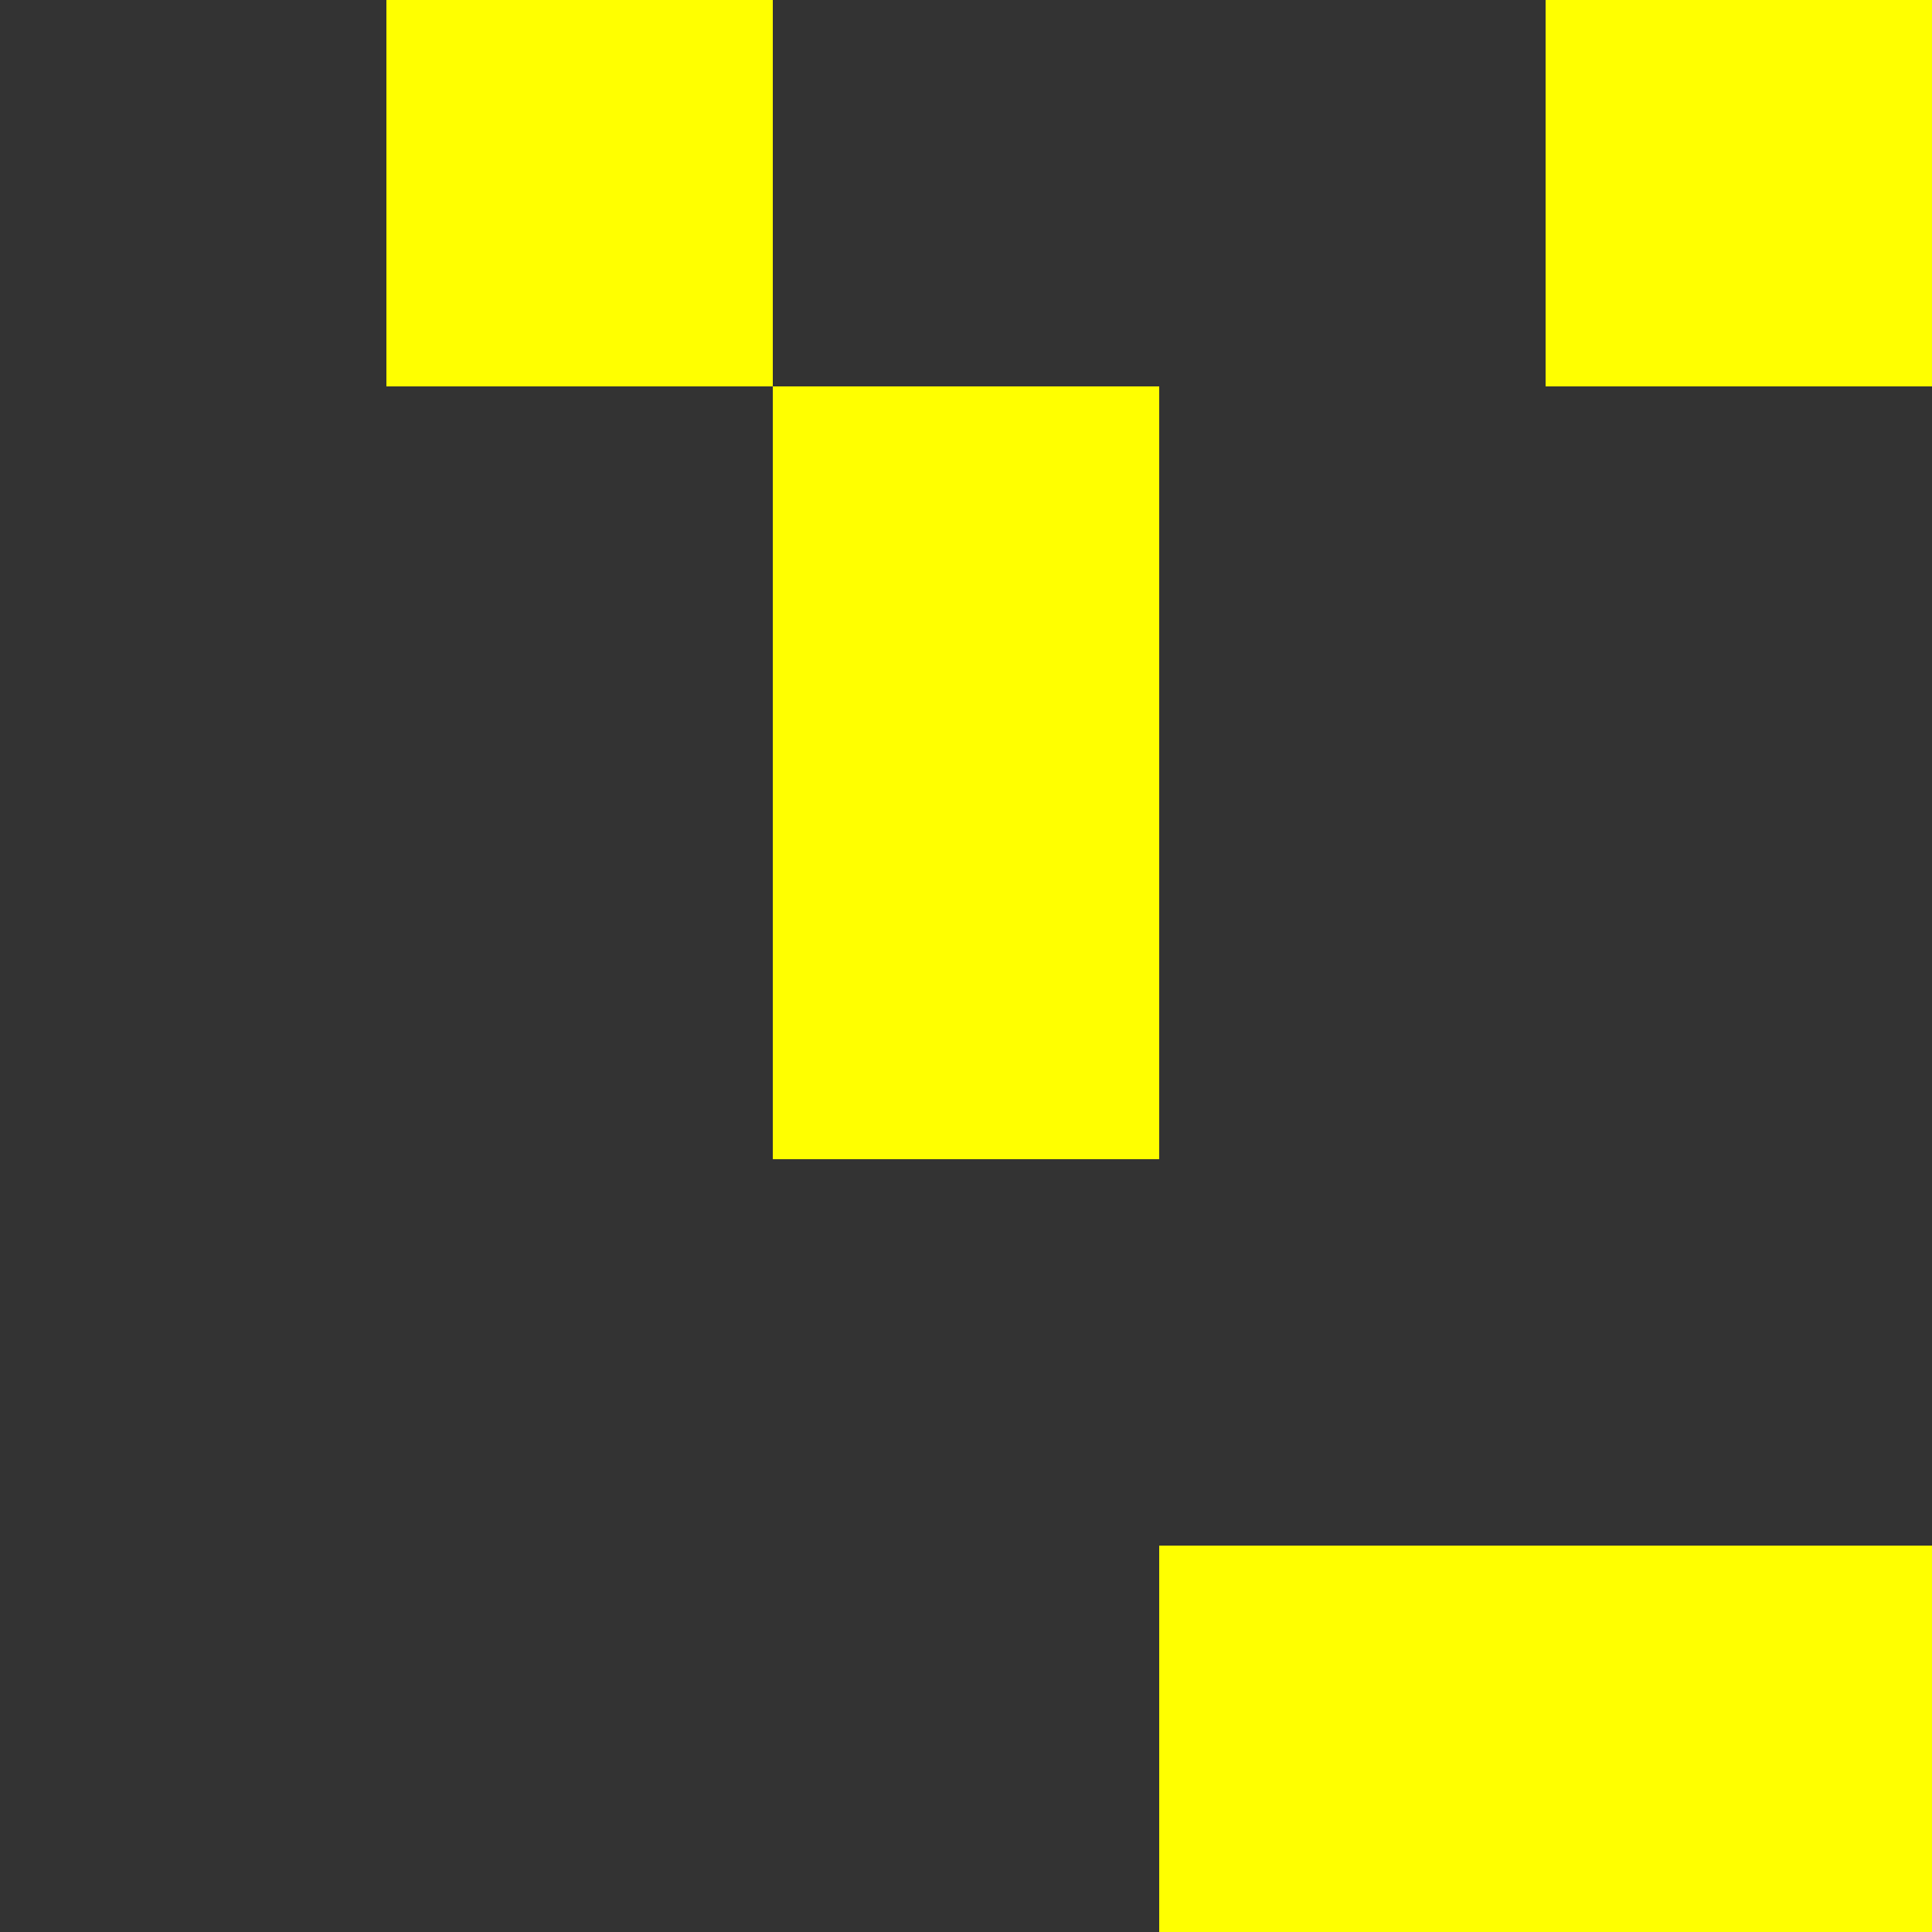 <svg xmlns='http://www.w3.org/2000/svg' width='50' height='50' fill='white'><rect width="100%" height="100%" fill="#333333" stroke="none"/><rect x='10' y='0' width='10' height='10' fill='yellow'/><rect x='40' y='0' width='10' height='10' fill='yellow'/><rect x='20' y='10' width='10' height='10' fill='yellow'/><rect x='20' y='20' width='10' height='10' fill='yellow'/><rect x='30' y='40' width='10' height='10' fill='yellow'/><rect x='40' y='40' width='10' height='10' fill='yellow'/></svg>